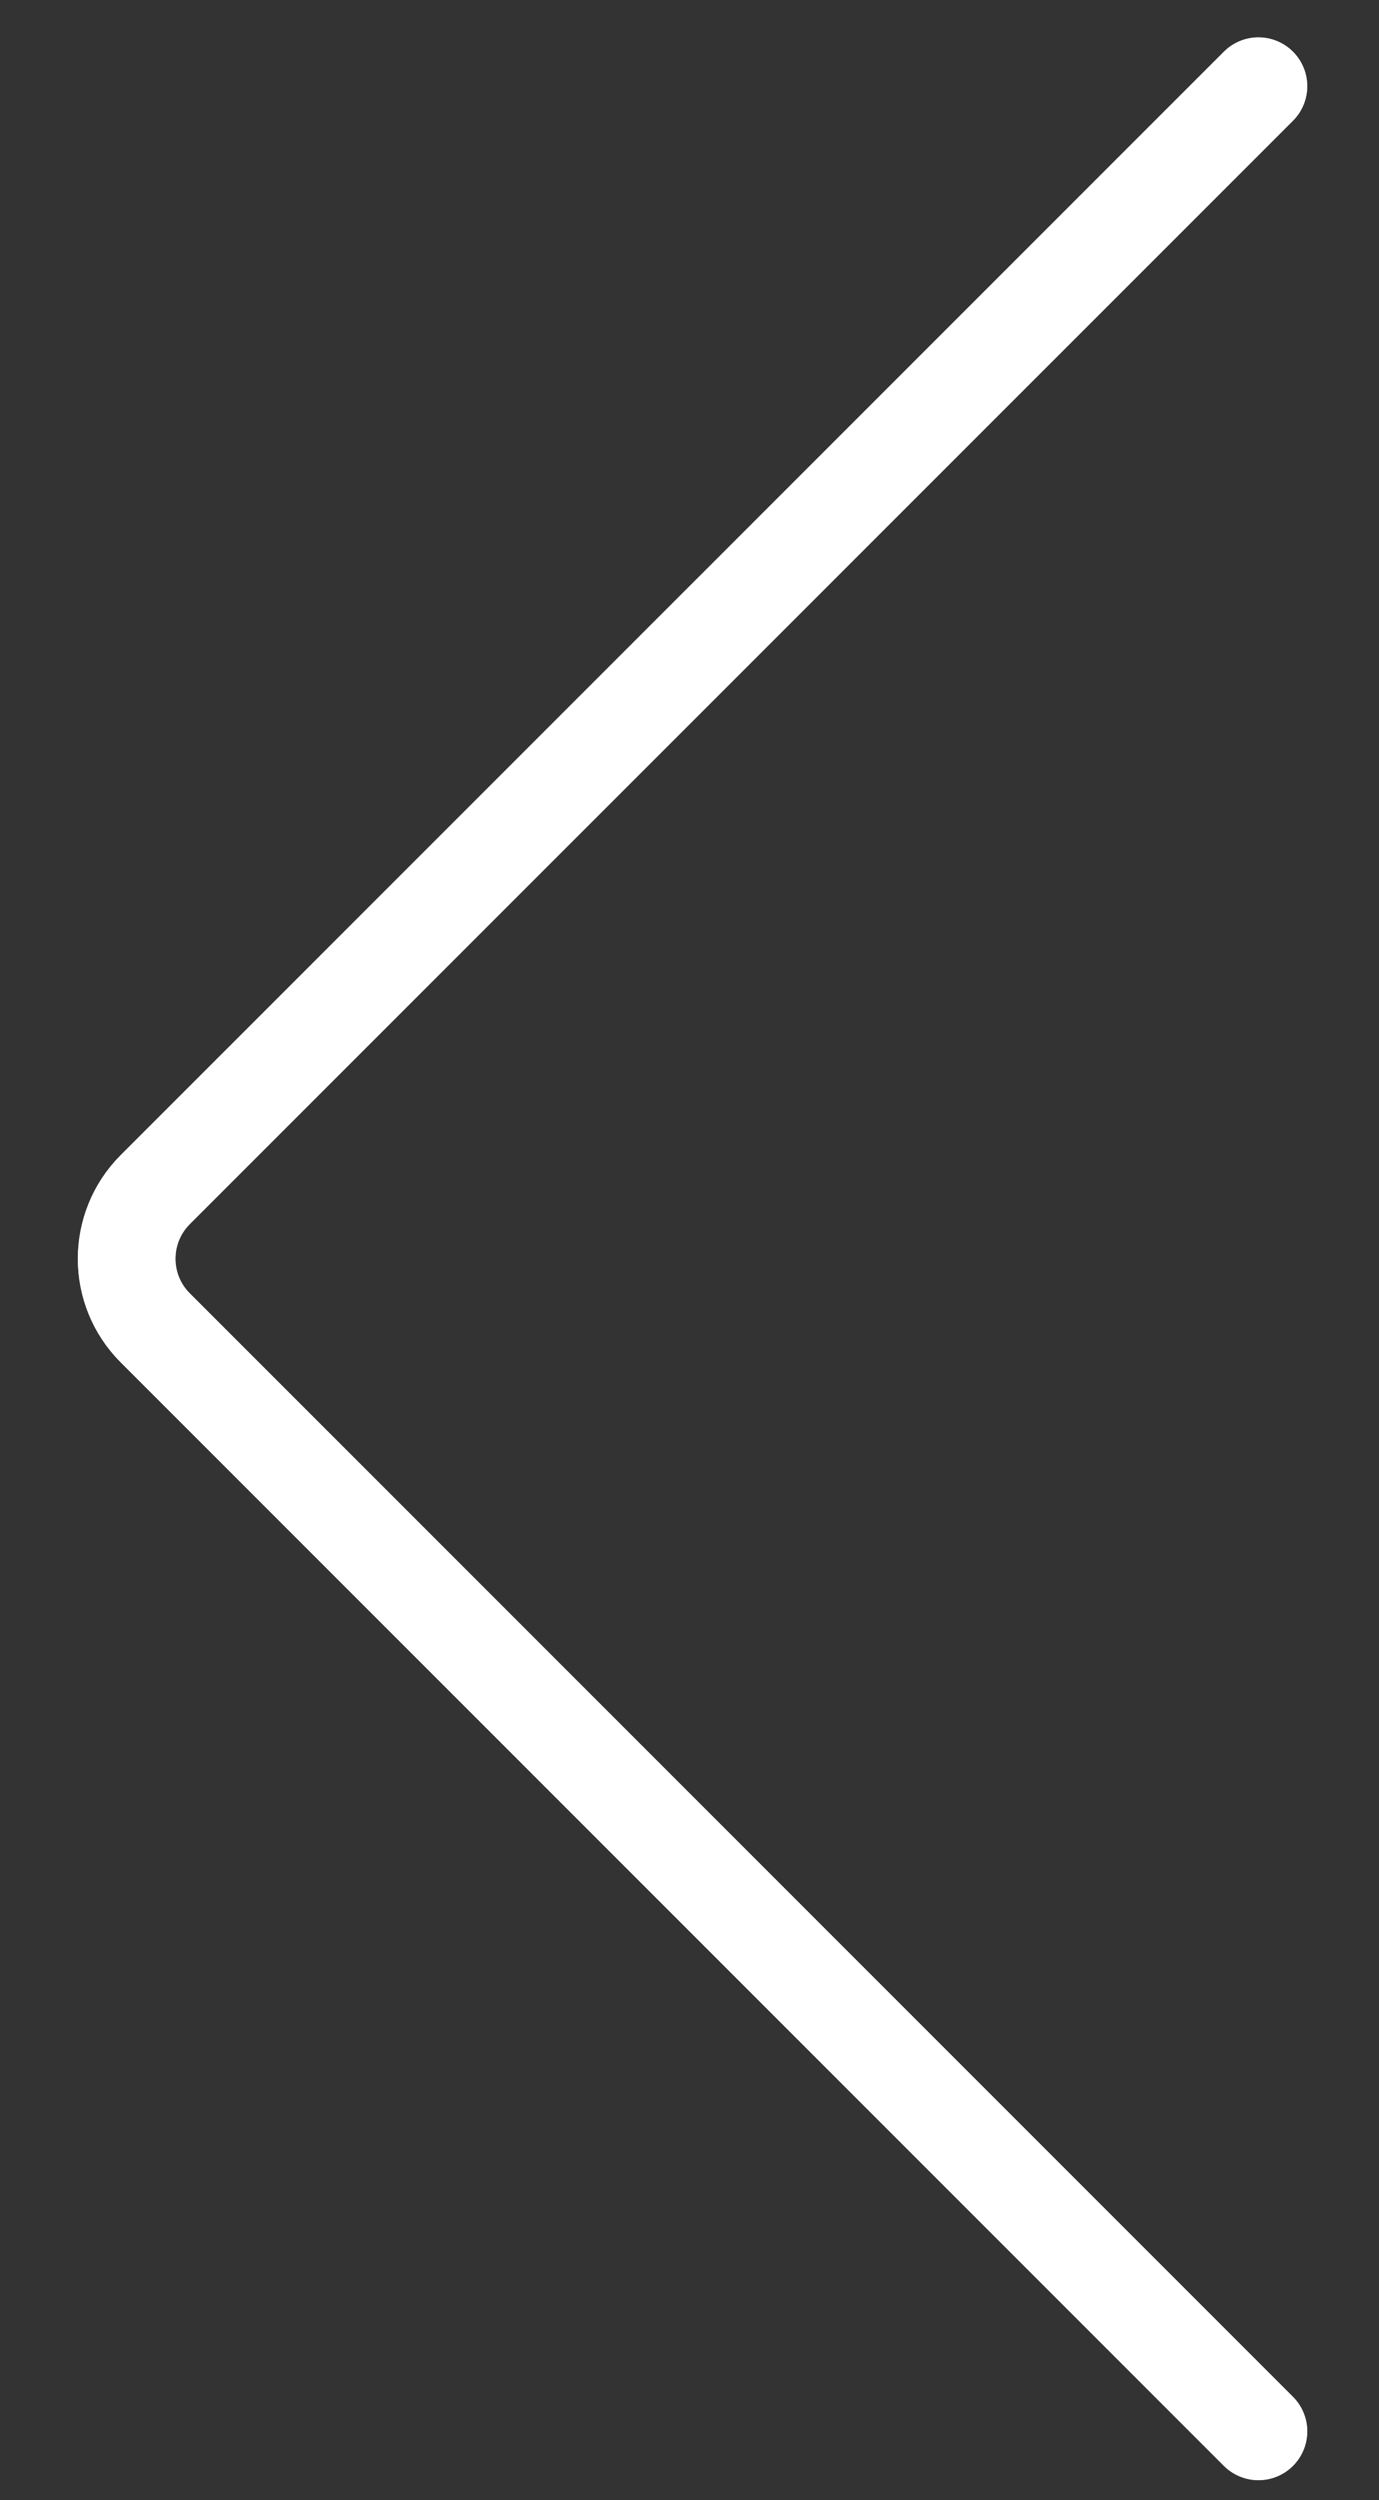 <?xml version="1.0" encoding="utf-8"?>
<svg xmlns="http://www.w3.org/2000/svg" fill="none" height="100%" overflow="visible" preserveAspectRatio="none" style="display: block;" viewBox="0 0 16 29" width="100%">
<rect x="0" y="0" width="16" height="29" fill="#333333" stroke="none"/>
<g id="Vector 79">
<path d="M14.601 1L1.801 13.799C1.359 14.242 1.359 14.96 1.801 15.402L14.601 28.202" stroke="#BDBCBB" stroke-linecap="round" stroke-width="1.133"/>
<path d="M14.601 1L1.801 13.799C1.359 14.242 1.359 14.96 1.801 15.402L14.601 28.202" stroke="white" stroke-linecap="round" stroke-width="1.133"/>
</g>
</svg>